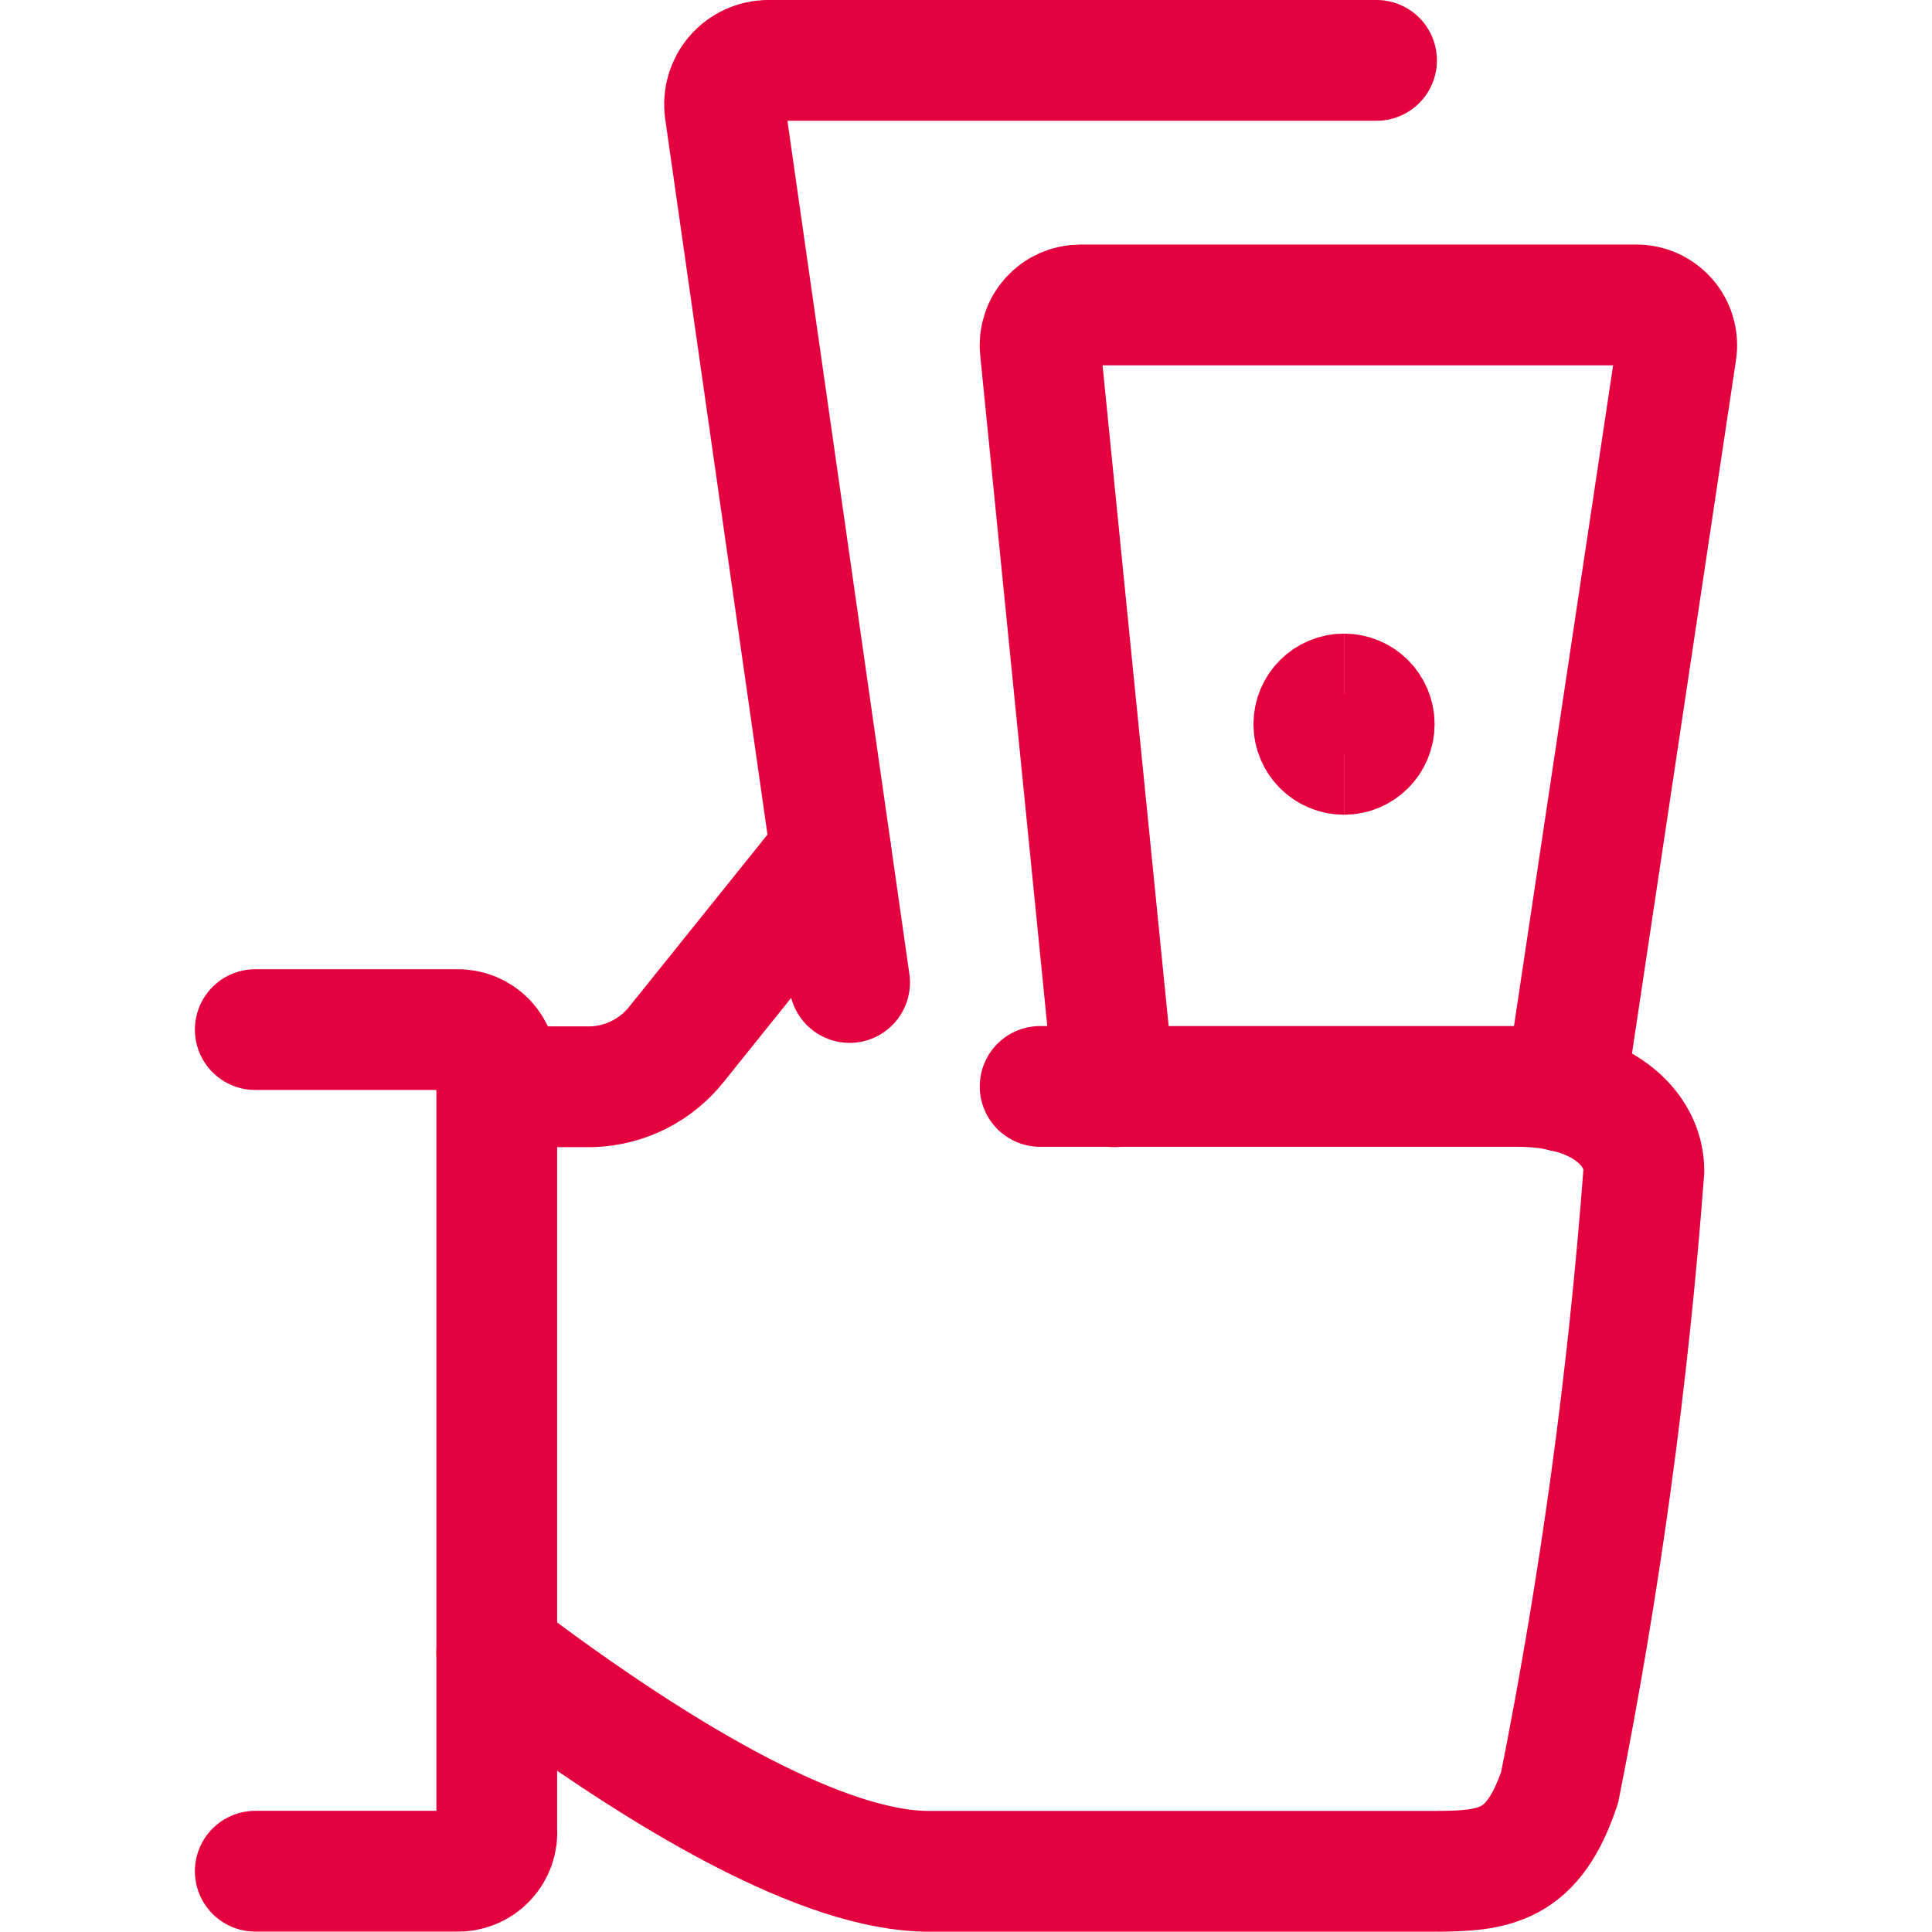 <?xml version="1.0" encoding="utf-8"?>
<svg xmlns="http://www.w3.org/2000/svg" fill="none" viewBox="0 0 24 24" height="40" width="40">
  <path stroke="#e4003f" stroke-linecap="round" stroke-linejoin="round" stroke-width="1.5" d="M3.171 12.79H5.671C5.739 12.788 5.808 12.8 5.871 12.825C5.934 12.851 5.992 12.89 6.039 12.939C6.086 12.989 6.122 13.048 6.145 13.112C6.168 13.177 6.177 13.245 6.171 13.313V22.722C6.177 22.791 6.168 22.859 6.145 22.924C6.122 22.988 6.086 23.047 6.039 23.096C5.992 23.146 5.934 23.185 5.871 23.21C5.808 23.236 5.739 23.248 5.671 23.245H3.171"/>
  <path stroke="#e4003f" stroke-linecap="round" stroke-linejoin="round" stroke-width="1.5" d="M10.322 10.584L8.4 12.977C8.274 13.134 8.115 13.262 7.935 13.353C7.754 13.443 7.557 13.493 7.355 13.5H6.171"/>
  <path stroke="#e4003f" stroke-linecap="round" stroke-linejoin="round" stroke-width="1.5" d="M6.171 20.53C8.315 22.155 10.271 23.246 11.534 23.246H17.807C18.567 23.246 19.045 23.192 19.375 22.201C19.879 19.671 20.228 17.113 20.421 14.541C20.421 14.019 19.898 13.496 18.853 13.496H12.921"/>
  <path stroke="#e4003f" stroke-linecap="round" stroke-linejoin="round" stroke-width="1.5" d="M10.554 12.205L9.006 1.373C8.995 1.296 9.001 1.217 9.023 1.142C9.045 1.067 9.083 0.997 9.134 0.938C9.185 0.879 9.248 0.832 9.319 0.799C9.391 0.767 9.468 0.75 9.546 0.75H17.1"/>
  <path stroke="#e4003f" stroke-linecap="round" stroke-linejoin="round" stroke-width="1.5" d="M13.839 13.5L12.923 4.341C12.915 4.271 12.923 4.2 12.945 4.133C12.966 4.066 13.002 4.005 13.049 3.953C13.097 3.9 13.154 3.859 13.219 3.83C13.283 3.802 13.353 3.788 13.423 3.788H20.323C20.396 3.787 20.468 3.802 20.534 3.832C20.6 3.862 20.659 3.906 20.707 3.961C20.754 4.015 20.79 4.08 20.809 4.15C20.83 4.22 20.834 4.293 20.823 4.365L19.443 13.565"/>
  <path stroke="#e4003f" stroke-width="1.5" d="M16.696 9.371C16.489 9.371 16.321 9.203 16.321 8.996C16.321 8.789 16.489 8.621 16.696 8.621"/>
  <path stroke="#e4003f" stroke-width="1.5" d="M16.696 9.371C16.903 9.371 17.071 9.203 17.071 8.996C17.071 8.789 16.903 8.621 16.696 8.621"/>
</svg>